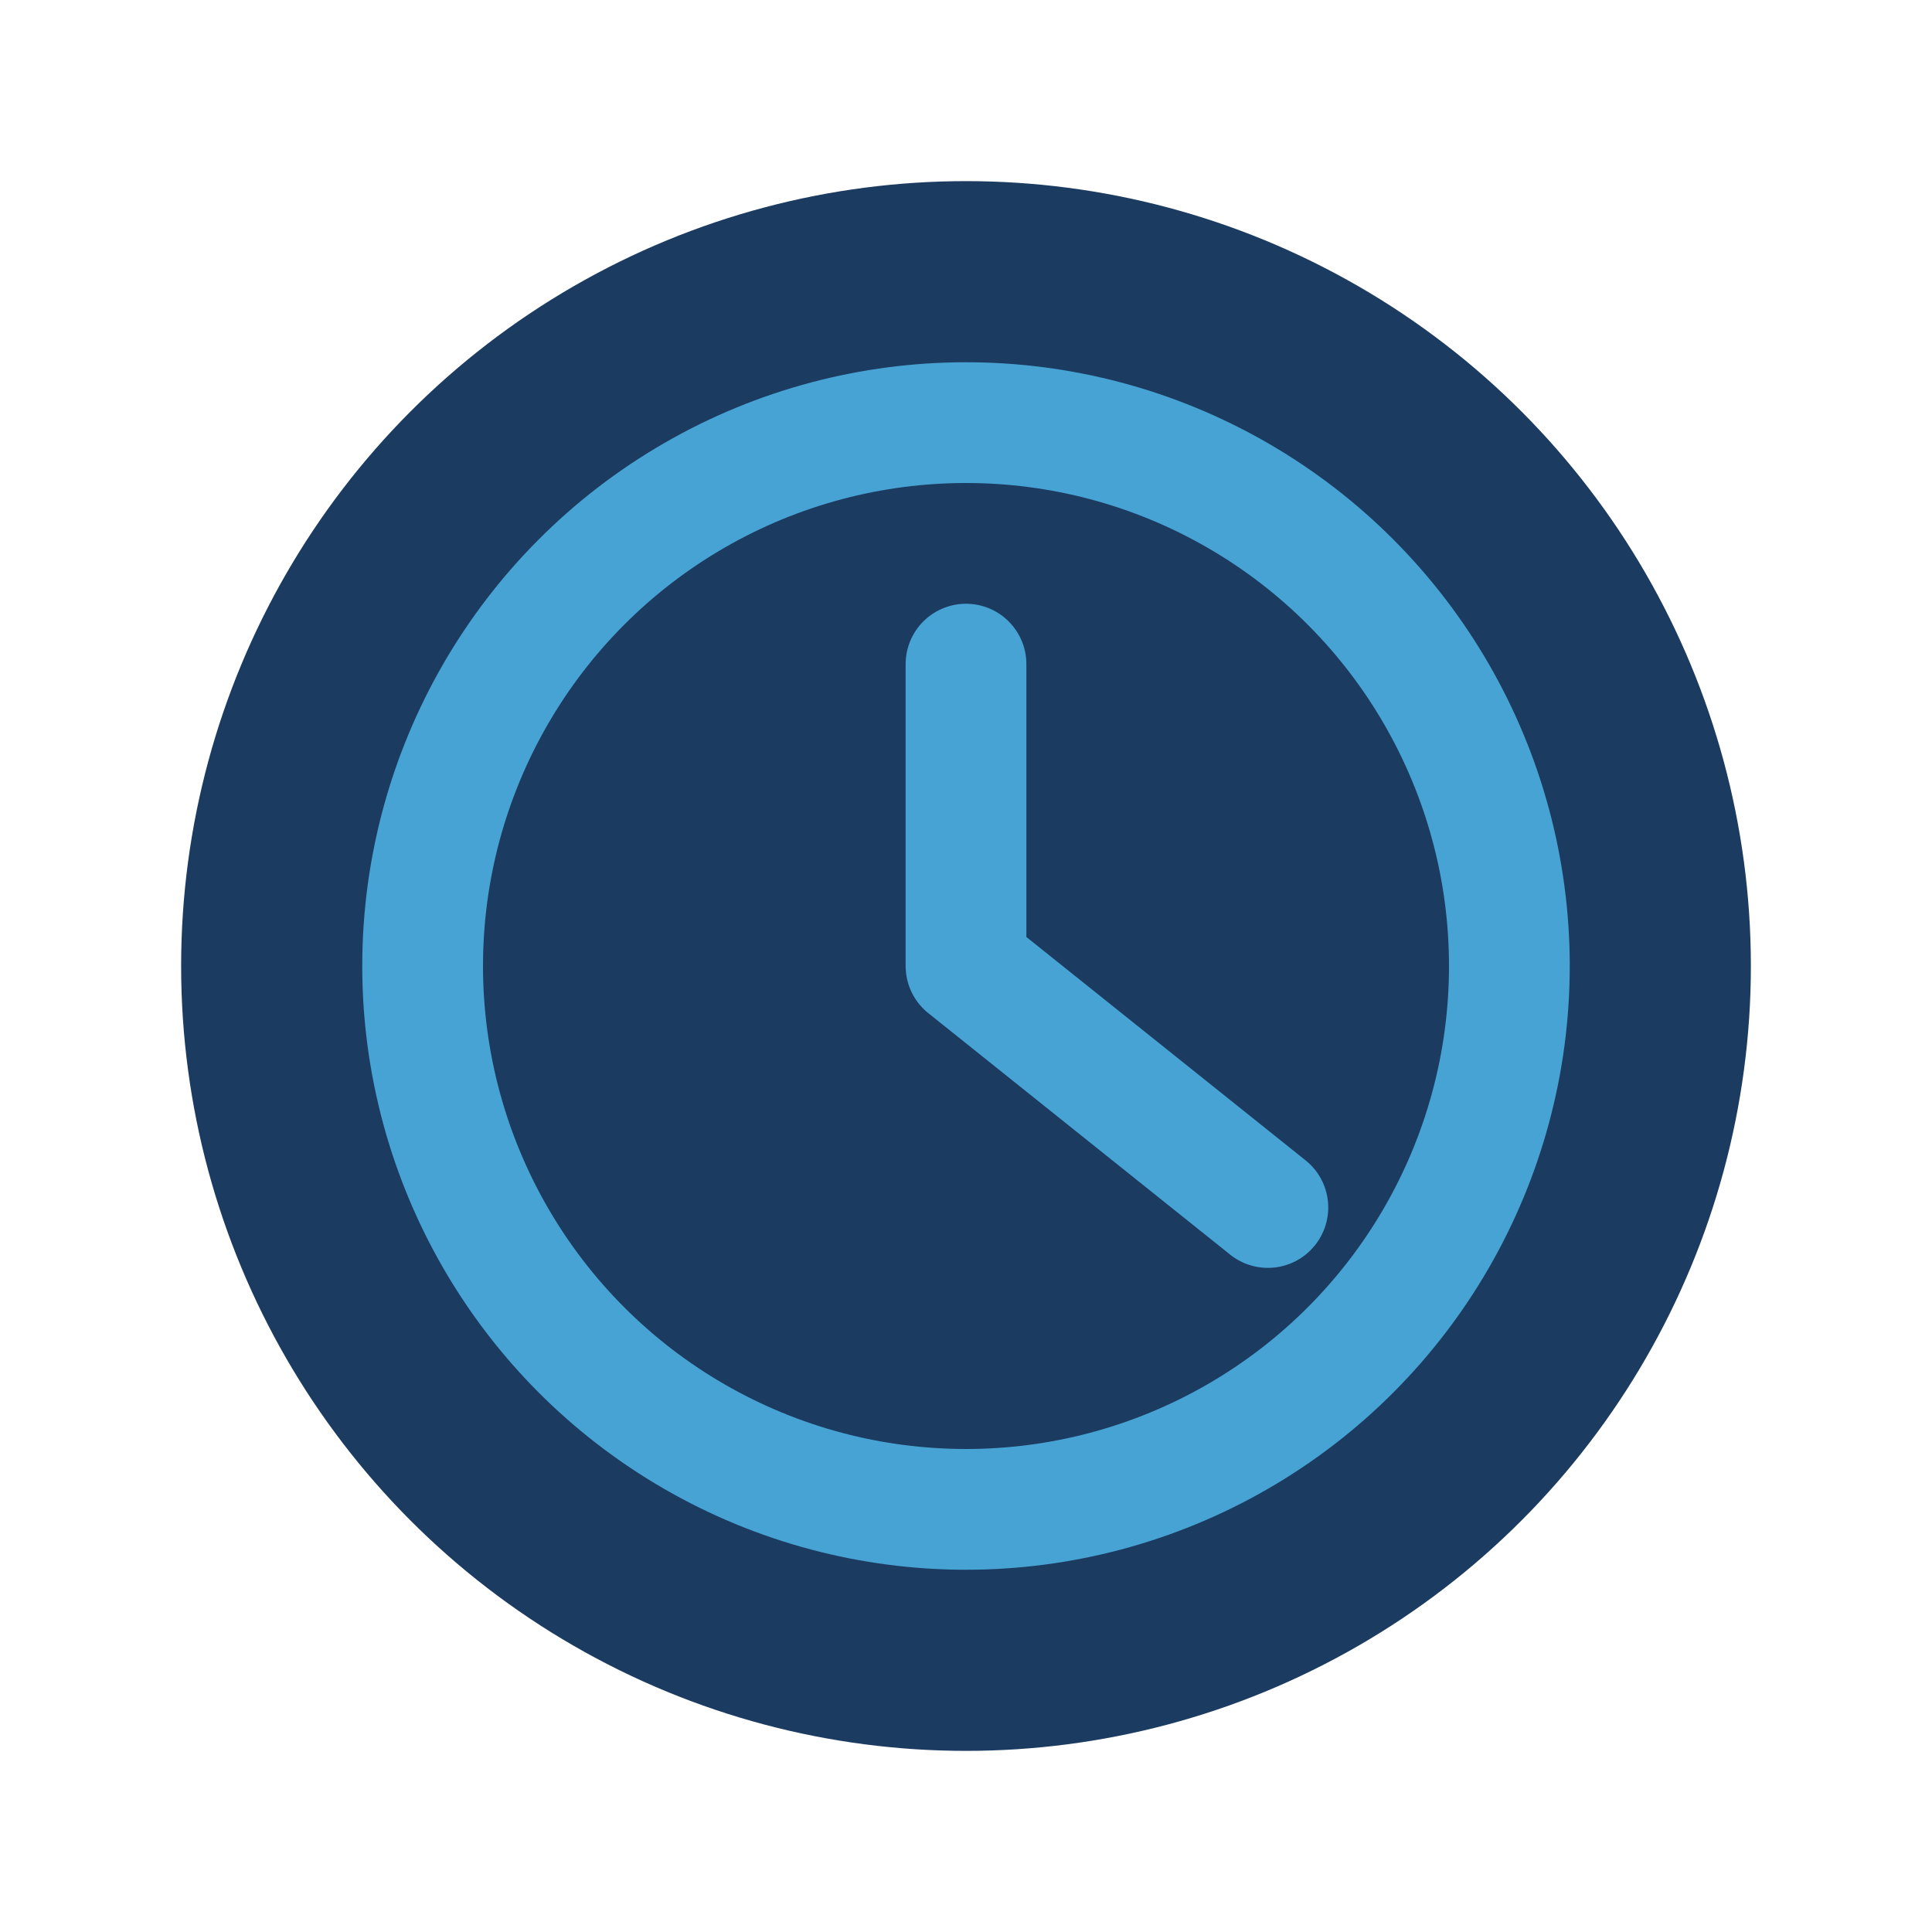 <?xml version="1.0" encoding="UTF-8"?>
<svg xmlns="http://www.w3.org/2000/svg" width="32" height="32" viewBox="0 0 32 32"><circle cx="16" cy="16" r="13" fill="#1C3B61"/><circle cx="16" cy="16" r="9" fill="none" stroke="#46A3D3" stroke-width="2"/><path d="M16 16V11M16 16l5 4" stroke="#46A3D3" stroke-width="2" stroke-linecap="round"/></svg>